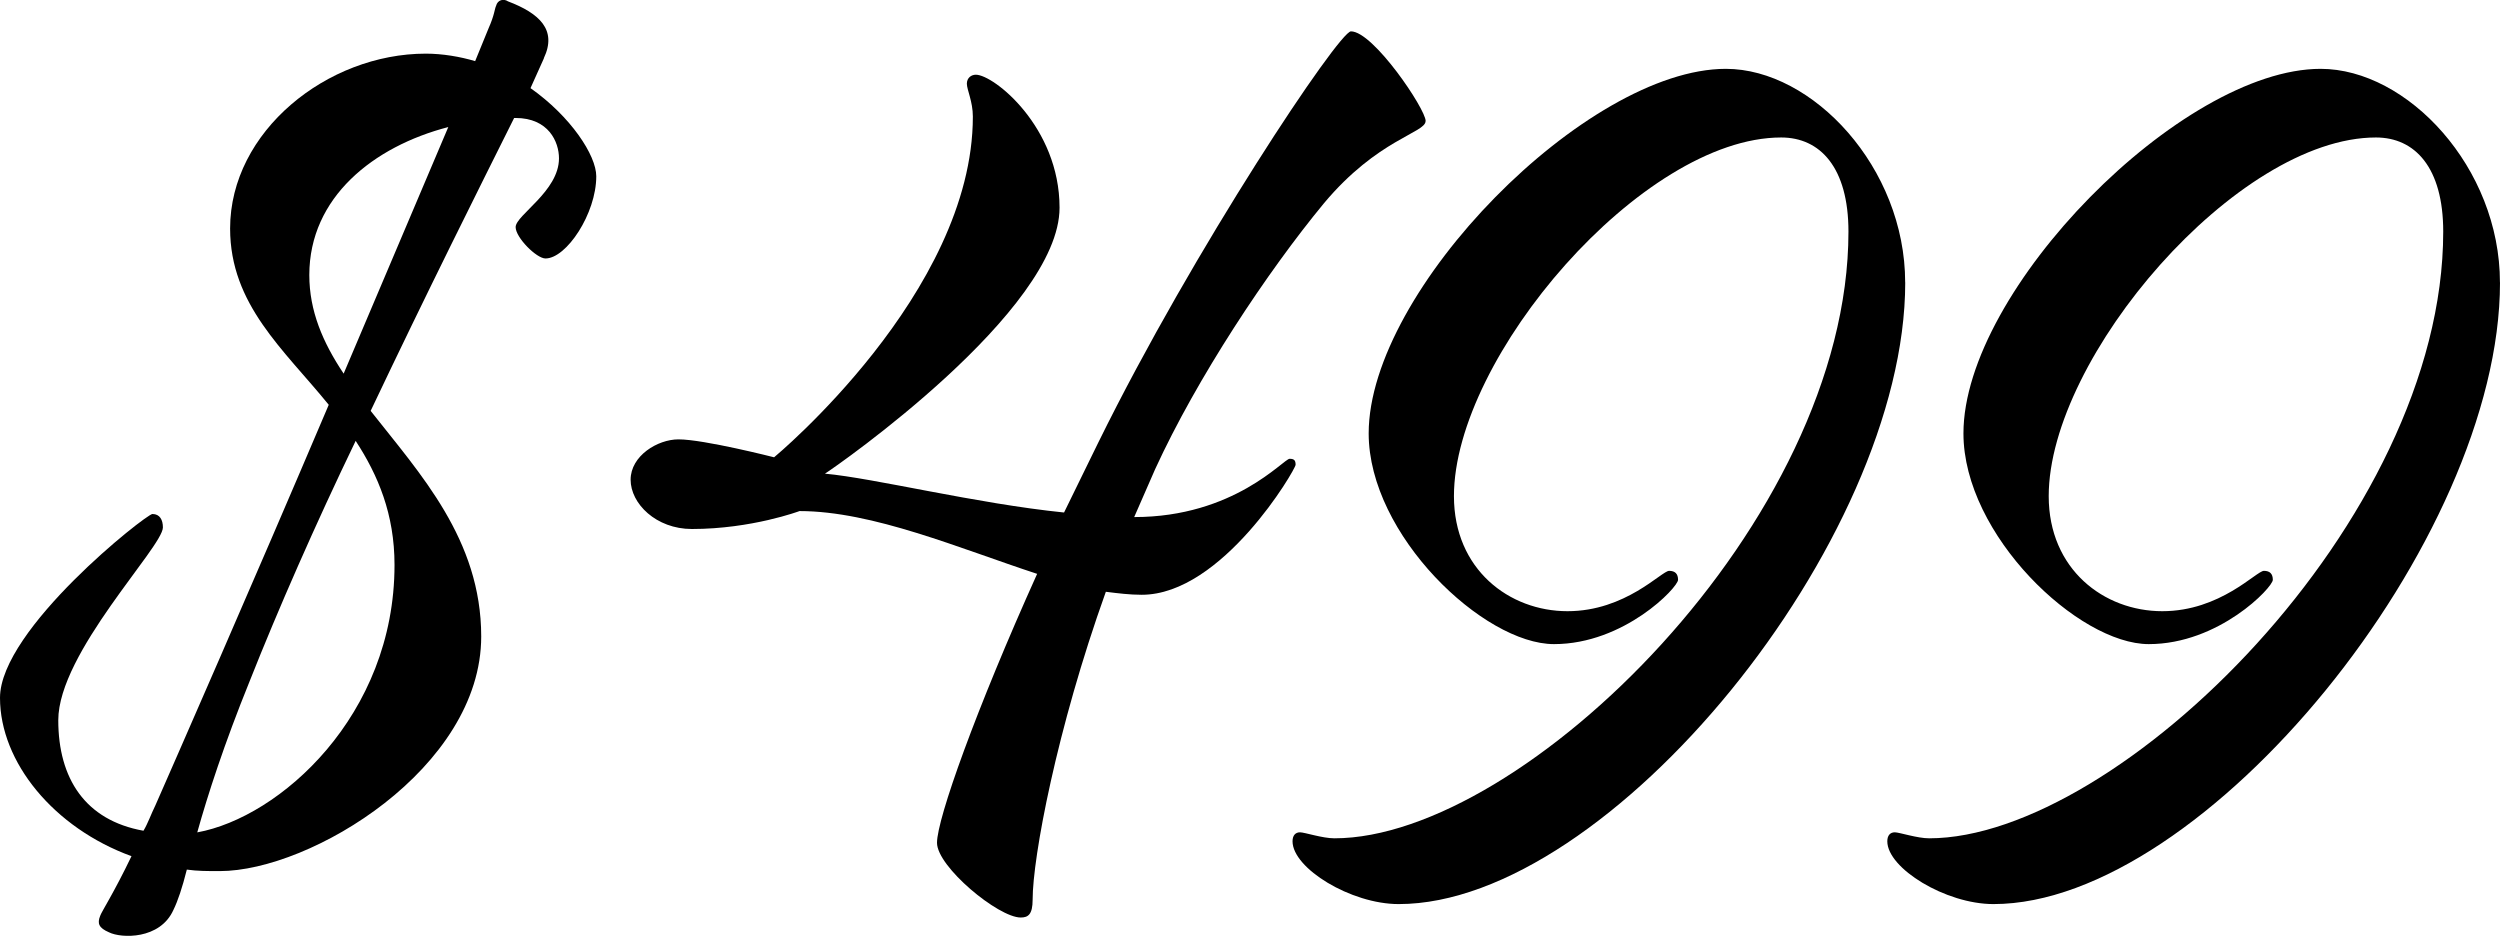 <?xml version="1.0" encoding="UTF-8"?> <svg xmlns="http://www.w3.org/2000/svg" id="_Слой_2" data-name="Слой 2" viewBox="0 0 366.78 137.32"><g id="OBJECTS"><g><path d="M79.8,8.55l-1.97,4.38c5.92,4.17,9.65,9.87,9.65,12.93,0,5.48-4.38,12.06-7.45,12.06-1.32,0-4.38-3.07-4.38-4.6,0-1.75,6.36-5.26,6.36-10.09,0-2.41-1.53-5.92-6.36-5.92h-.22c-4.82,9.65-12.94,25.87-21.05,42.97,7.23,9.21,16.22,18.85,16.22,33.1,0,19.29-24.99,34.42-38.37,34.42-1.75,0-3.29,0-4.82-.22-.66,2.63-1.32,4.6-1.97,5.92-1.97,4.38-7.67,4.17-9.43,3.29-1.54-.66-1.75-1.32-1.32-2.41.22-.66,1.97-3.29,4.6-8.77C7.89,121.46,0,111.81,0,102.38c0-10.08,21.48-26.97,22.36-26.97,1.1,0,1.54.88,1.54,1.97,0,2.85-15.35,18.42-15.35,28.28,0,8.55,3.95,14.69,12.5,16.22.66-1.1,1.1-2.41,1.75-3.73,2.41-5.48,14.25-32.45,25.43-58.76-6.58-8.11-14.47-14.69-14.47-25.87,0-14.25,14.25-25.65,28.72-25.65,2.41,0,5.04.44,7.23,1.1l1.97-4.82c.88-1.97.88-2.85,1.1-3.29.22-.88,1.1-1.1,1.75-.66,4.6,1.75,7.23,4.17,5.26,8.33ZM52.18,64.68c-5.92,12.28-11.4,24.77-15.57,35.3-3.73,9.21-6.14,16.66-7.67,22.14,12.06-2.19,28.94-17.1,28.94-39.24,0-7.45-2.41-13.15-5.7-18.2ZM50.42,54.81l15.35-36.17c-10.96,2.85-20.39,10.3-20.39,21.71,0,5.26,1.97,9.87,5.04,14.47Z"></path><path d="M209.15,17.76c0,1.75-7.02,2.63-14.91,12.06-8.33,10.08-18.64,25.65-24.77,39.02l-3.07,7.02c14.69,0,21.92-8.55,22.8-8.55.66,0,.88.22.88.88s-10.74,19.07-22.58,19.07c-1.75,0-3.51-.22-5.26-.44-7.23,20.17-10.74,39.02-10.74,45.16,0,2.19-.66,2.63-1.75,2.63-3.29,0-12.28-7.45-12.28-10.96s5.7-19.51,14.69-39.46c-11.4-3.73-24.12-9.21-34.86-9.21,0,0-7.02,2.63-15.79,2.63-5.26,0-8.99-3.73-8.99-7.23s3.95-5.92,7.02-5.92c3.73,0,14.03,2.63,14.03,2.63,0,0,29.16-24.12,29.16-49.99,0-2.19-.88-3.95-.88-4.82s.66-1.32,1.32-1.32c2.63,0,12.28,7.67,12.28,19.51,0,15.13-32.67,37.93-34.42,39.02,7.24.66,22.14,4.38,35.08,5.7l5.04-10.3c14.03-28.5,35.3-60.29,37.05-60.29,3.29,0,10.96,11.4,10.96,13.15Z"></path><path d="M279.52,41.44c0,37.93-43.41,91.2-74.32,91.2-7.02,0-15.57-5.26-15.57-9.21,0-.88.44-1.32,1.1-1.32s3.29.88,5.04.88c27.62,0,75.42-46.48,75.42-89.01,0-9.43-4.17-13.81-9.87-13.81-20.39,0-48.01,32.23-48.01,52.62,0,10.74,8.11,16.88,16.66,16.88s13.81-5.92,14.91-5.92c.88,0,1.31.44,1.31,1.32,0,1.1-7.89,9.43-18.2,9.43s-27.19-16-27.19-30.91c0-21.05,32.01-53.49,52.4-53.49,12.72,0,26.31,14.47,26.31,31.35Z"></path><path d="M366.78,41.44c0,37.93-43.41,91.2-74.32,91.2-7.02,0-15.57-5.26-15.57-9.21,0-.88.44-1.32,1.1-1.32s3.29.88,5.04.88c27.62,0,75.42-46.48,75.42-89.01,0-9.43-4.17-13.81-9.87-13.81-20.39,0-48.01,32.23-48.01,52.62,0,10.74,8.11,16.88,16.66,16.88s13.81-5.92,14.91-5.92c.88,0,1.31.44,1.31,1.32,0,1.1-7.89,9.43-18.2,9.43s-27.19-16-27.19-30.91c0-21.05,32.01-53.49,52.4-53.49,12.72,0,26.31,14.47,26.31,31.35Z"></path></g></g></svg> 